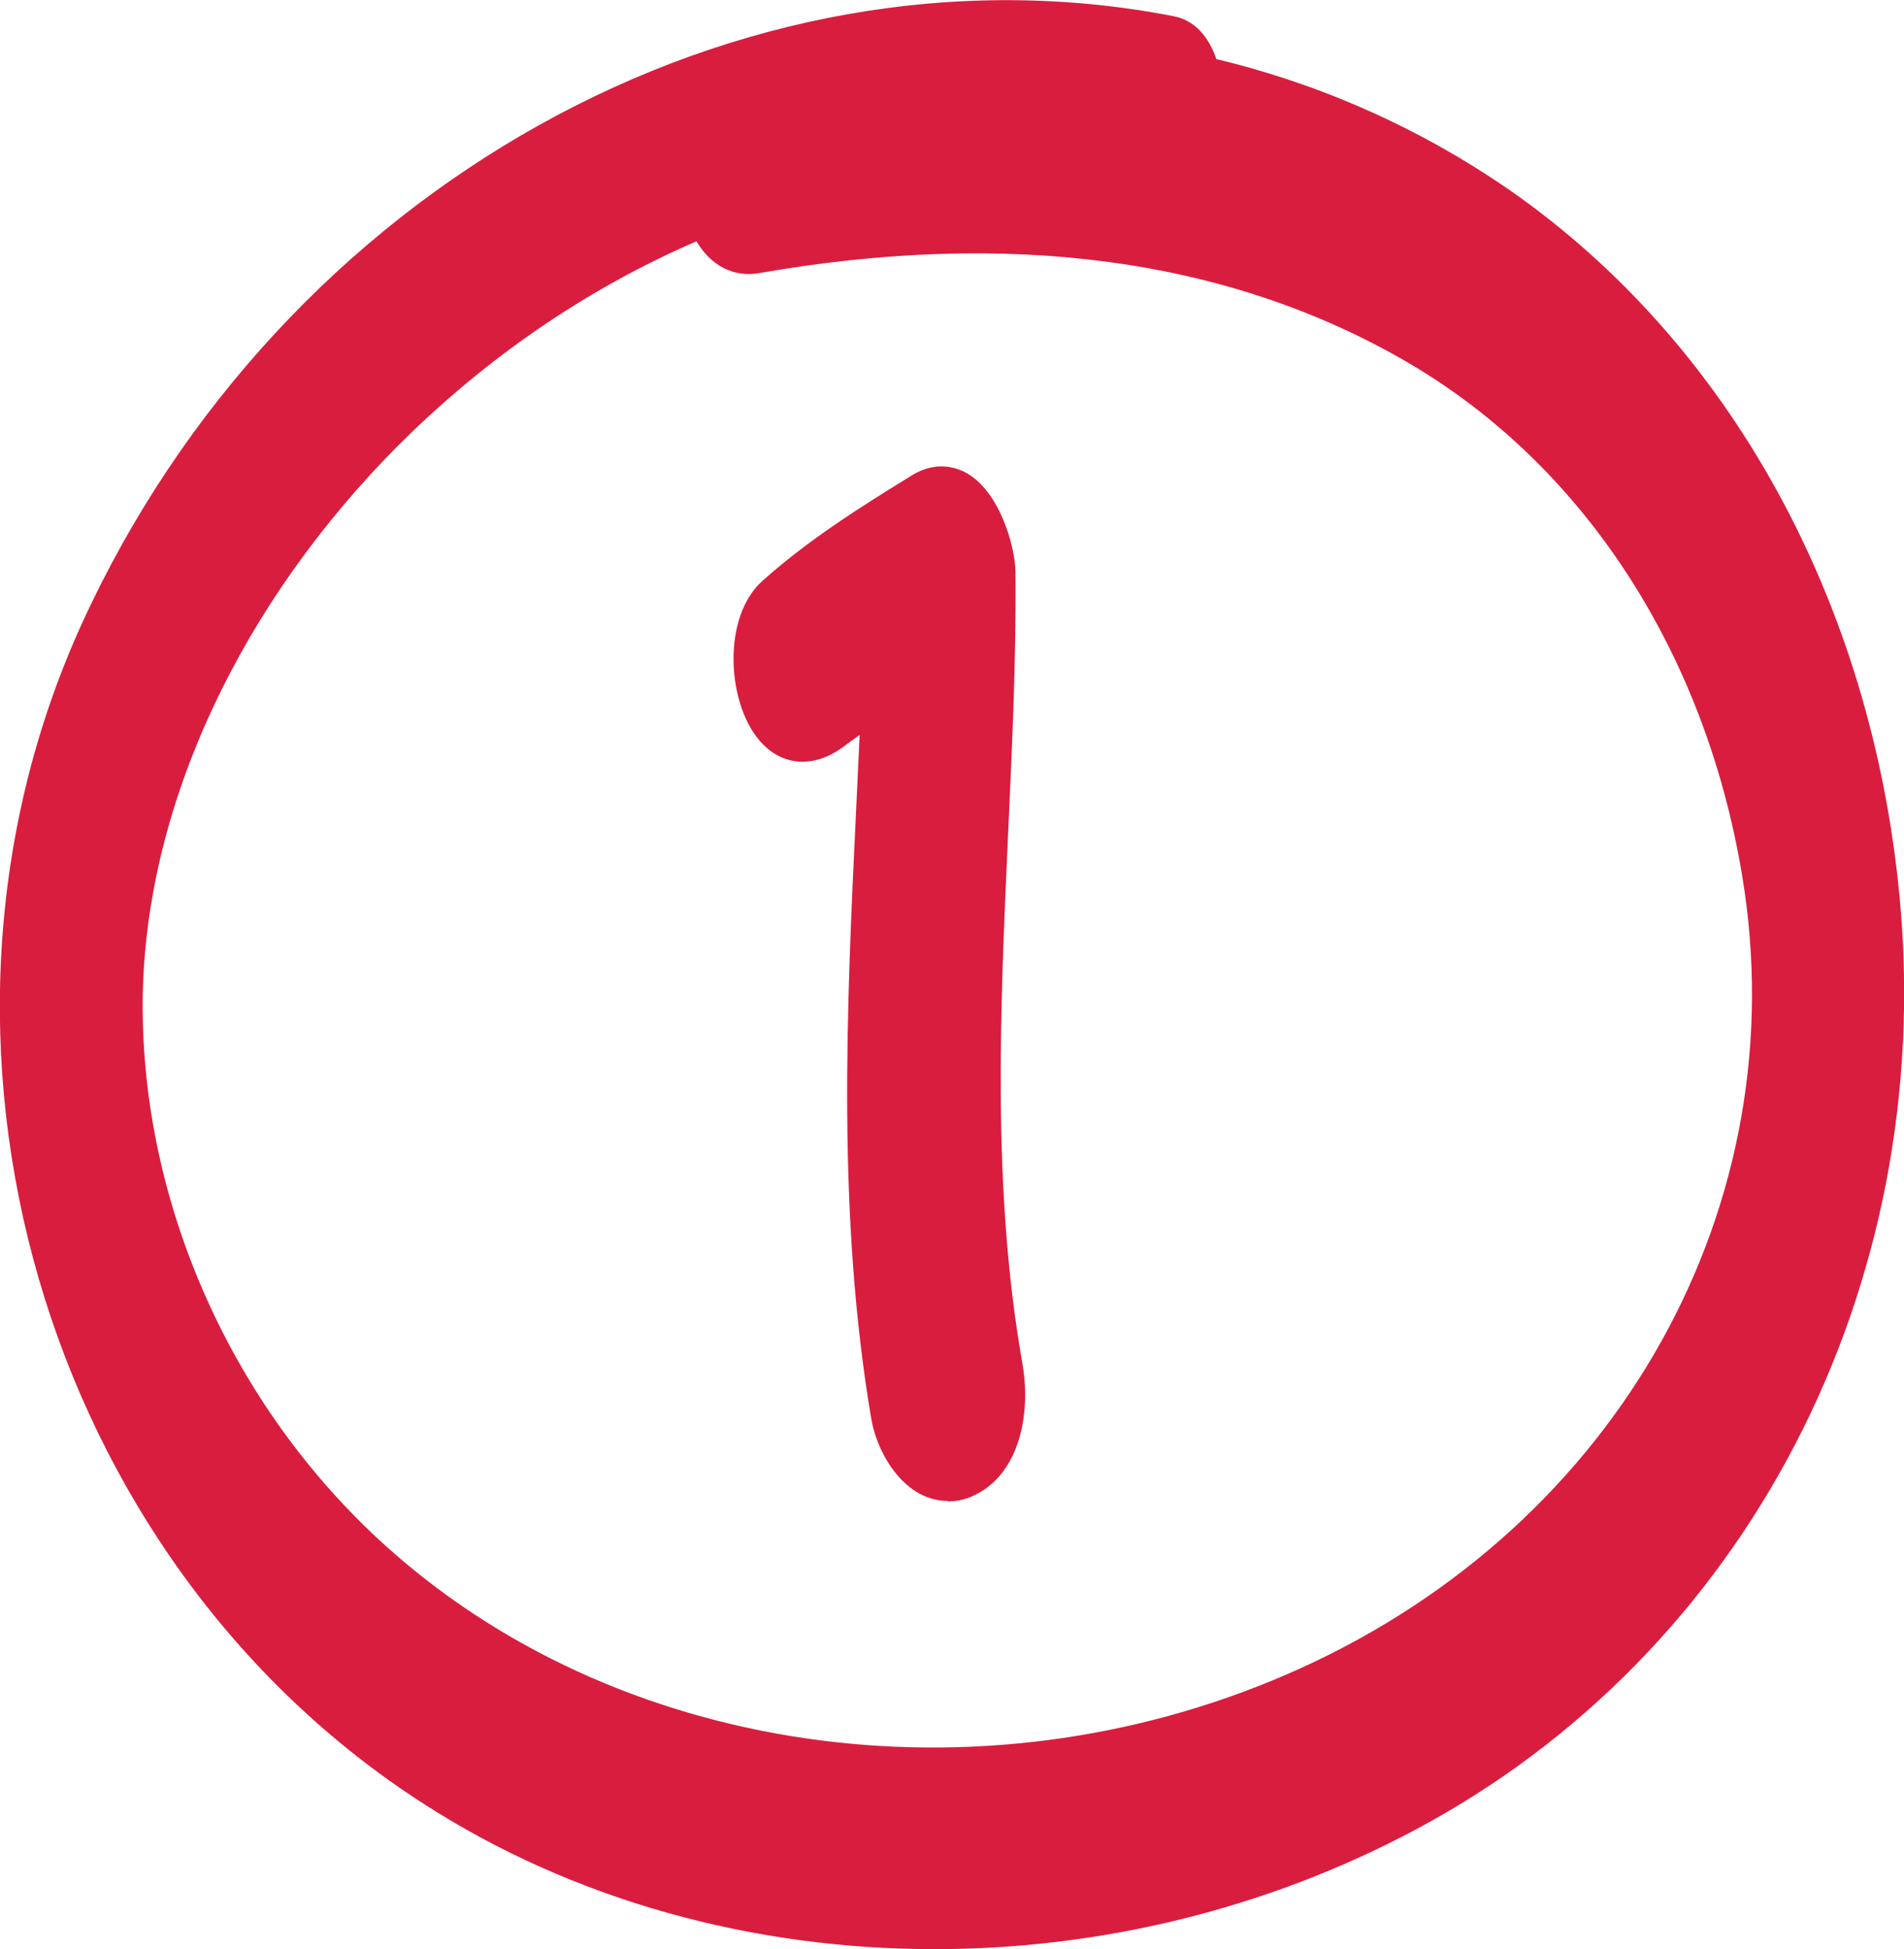 <?xml version="1.0" encoding="UTF-8"?><svg id="Ebene_1" xmlns="http://www.w3.org/2000/svg" viewBox="0 0 43.5 44.53"><defs><style>.cls-1{fill:#d91d3f;}</style></defs><path class="cls-1" d="M26.72.86C16.42-1.14,6.55,5.2,2.33,14.48c-4.2,9.22-.93,20.8,7.63,26.3,6.59,4.23,15.28,4.21,22.12.57,7.66-4.06,11.62-12.28,10.82-20.81-.59-6.23-3.48-12.14-8.69-15.78C29.15,1.24,22.69.36,16.87,2.29c-1.23.41-1.03,3.7.39,3.45,5.15-.9,10.42-.6,15.04,2.03,4.45,2.54,7.18,7.17,8,12.14,1.34,8.05-3.09,15.35-10.37,18.66-6.93,3.15-15.53,2.34-21.31-2.75-3.61-3.18-5.82-7.9-5.86-12.71-.04-4.88,2.39-9.55,5.71-13,4.63-4.82,11.4-7.54,18.08-6.58,1.08.15,1.17-2.48.17-2.67"/><path class="cls-1" d="M21.35,44.53c-4.15,0-8.24-1.11-11.67-3.32C.97,35.61-2.46,23.78,1.86,14.27,6.41,4.29,16.9-1.56,26.81.37c.49.09.81.48.98.98,2.38.57,4.66,1.58,6.71,3,5.02,3.5,8.26,9.39,8.9,16.15.84,8.93-3.51,17.29-11.08,21.31-3.42,1.82-7.22,2.72-10.97,2.72ZM16.08,2.25c-5.63,2.03-10.57,6.47-13.29,12.45-4.12,9.06-.86,20.33,7.44,25.66,6.22,4,14.71,4.21,21.61.55,7.21-3.83,11.35-11.8,10.55-20.32-.61-6.46-3.7-12.08-8.47-15.41-1.83-1.28-3.87-2.2-6.01-2.76,0,.09-.02.18-.03.27-.15.92-.71,1.44-1.41,1.34-3.21-.46-6.51-.07-9.59,1.09.08.09.17.14.29.12,5.94-1.04,11.12-.34,15.37,2.09,4.34,2.48,7.35,7.03,8.25,12.49,1.33,7.99-2.96,15.71-10.66,19.21-7.36,3.34-16.14,2.2-21.86-2.83-3.74-3.3-5.99-8.19-6.03-13.08-.04-4.58,2.09-9.45,5.85-13.36,2.18-2.27,4.75-4.03,7.5-5.21-.13-.83.02-1.75.48-2.3ZM15.92,5.51c-2.6,1.12-5.02,2.8-7.1,4.95-3.57,3.72-5.6,8.33-5.56,12.65.04,4.61,2.16,9.22,5.69,12.33,5.42,4.78,13.77,5.85,20.77,2.67,7.28-3.31,11.34-10.59,10.08-18.12-.86-5.16-3.68-9.45-7.76-11.78-4.04-2.31-8.99-2.97-14.7-1.97-.58.1-1.1-.17-1.43-.73ZM23.06,1.8c-2.03,0-4.07.32-6.03.97-.31.1-.5.74-.46,1.38,3.23-1.2,6.68-1.61,10.04-1.13.1.02.22-.22.26-.51.02-.12.03-.23.03-.33-1.26-.26-2.55-.39-3.85-.39Z"/><path class="cls-1" d="M18.97,16.64c.91-.67,1.89-1.22,2.87-1.76-.52-.59-1.05-1.18-1.57-1.77-.09,6.42-.94,12.86.14,19.24.12.71.76,1.73,1.6,1.34.86-.39.98-1.64.83-2.46-1.06-6.01-.12-12.14-.17-18.19,0-.65-.6-2.36-1.57-1.77-1.17.72-2.33,1.44-3.36,2.36-1.04.93-.33,4.15,1.21,3"/><path class="cls-1" d="M21.65,34.29c-.21,0-.42-.05-.63-.16-.62-.33-1-1.09-1.11-1.69-.79-4.65-.57-9.38-.35-13.95.03-.56.05-1.13.08-1.7-.13.09-.25.18-.37.27h0c-.69.51-1.44.45-1.95-.18-.72-.89-.81-2.8.1-3.61,1.03-.92,2.16-1.64,3.43-2.42.4-.24.83-.26,1.22-.05.78.43,1.12,1.7,1.13,2.25.02,2.01-.08,4.06-.17,6.04-.18,3.98-.37,8.1.33,12.07.2,1.15-.07,2.53-1.12,3.01-.19.09-.38.13-.58.13ZM20.69,16.12c-.03.81-.07,1.62-.11,2.41-.21,4.52-.44,9.2.34,13.74.06.35.3.81.58.96.1.06.2.06.31,0,.59-.27.65-1.32.55-1.91-.72-4.08-.53-8.25-.34-12.29.06-1.23.11-2.5.15-3.75l-.07.04c-.45.25-.92.51-1.4.8ZM19.77,12.73c-.59.4-1.15.82-1.67,1.28-.44.39-.43,1.67.01,2.21.12.14.24.24.56,0h0c.33-.25.68-.48,1.03-.7.03-.81.05-1.63.07-2.43v-.37ZM20.75,14.41c0,.17,0,.34-.01.51.1-.06.21-.12.31-.18l-.29-.33ZM20.3,12.38l1.87,2.1c0-.48,0-.96,0-1.43,0-.39-.3-1.2-.6-1.37-.04-.02-.08-.05-.2.03-.37.23-.73.45-1.07.67Z"/></svg>